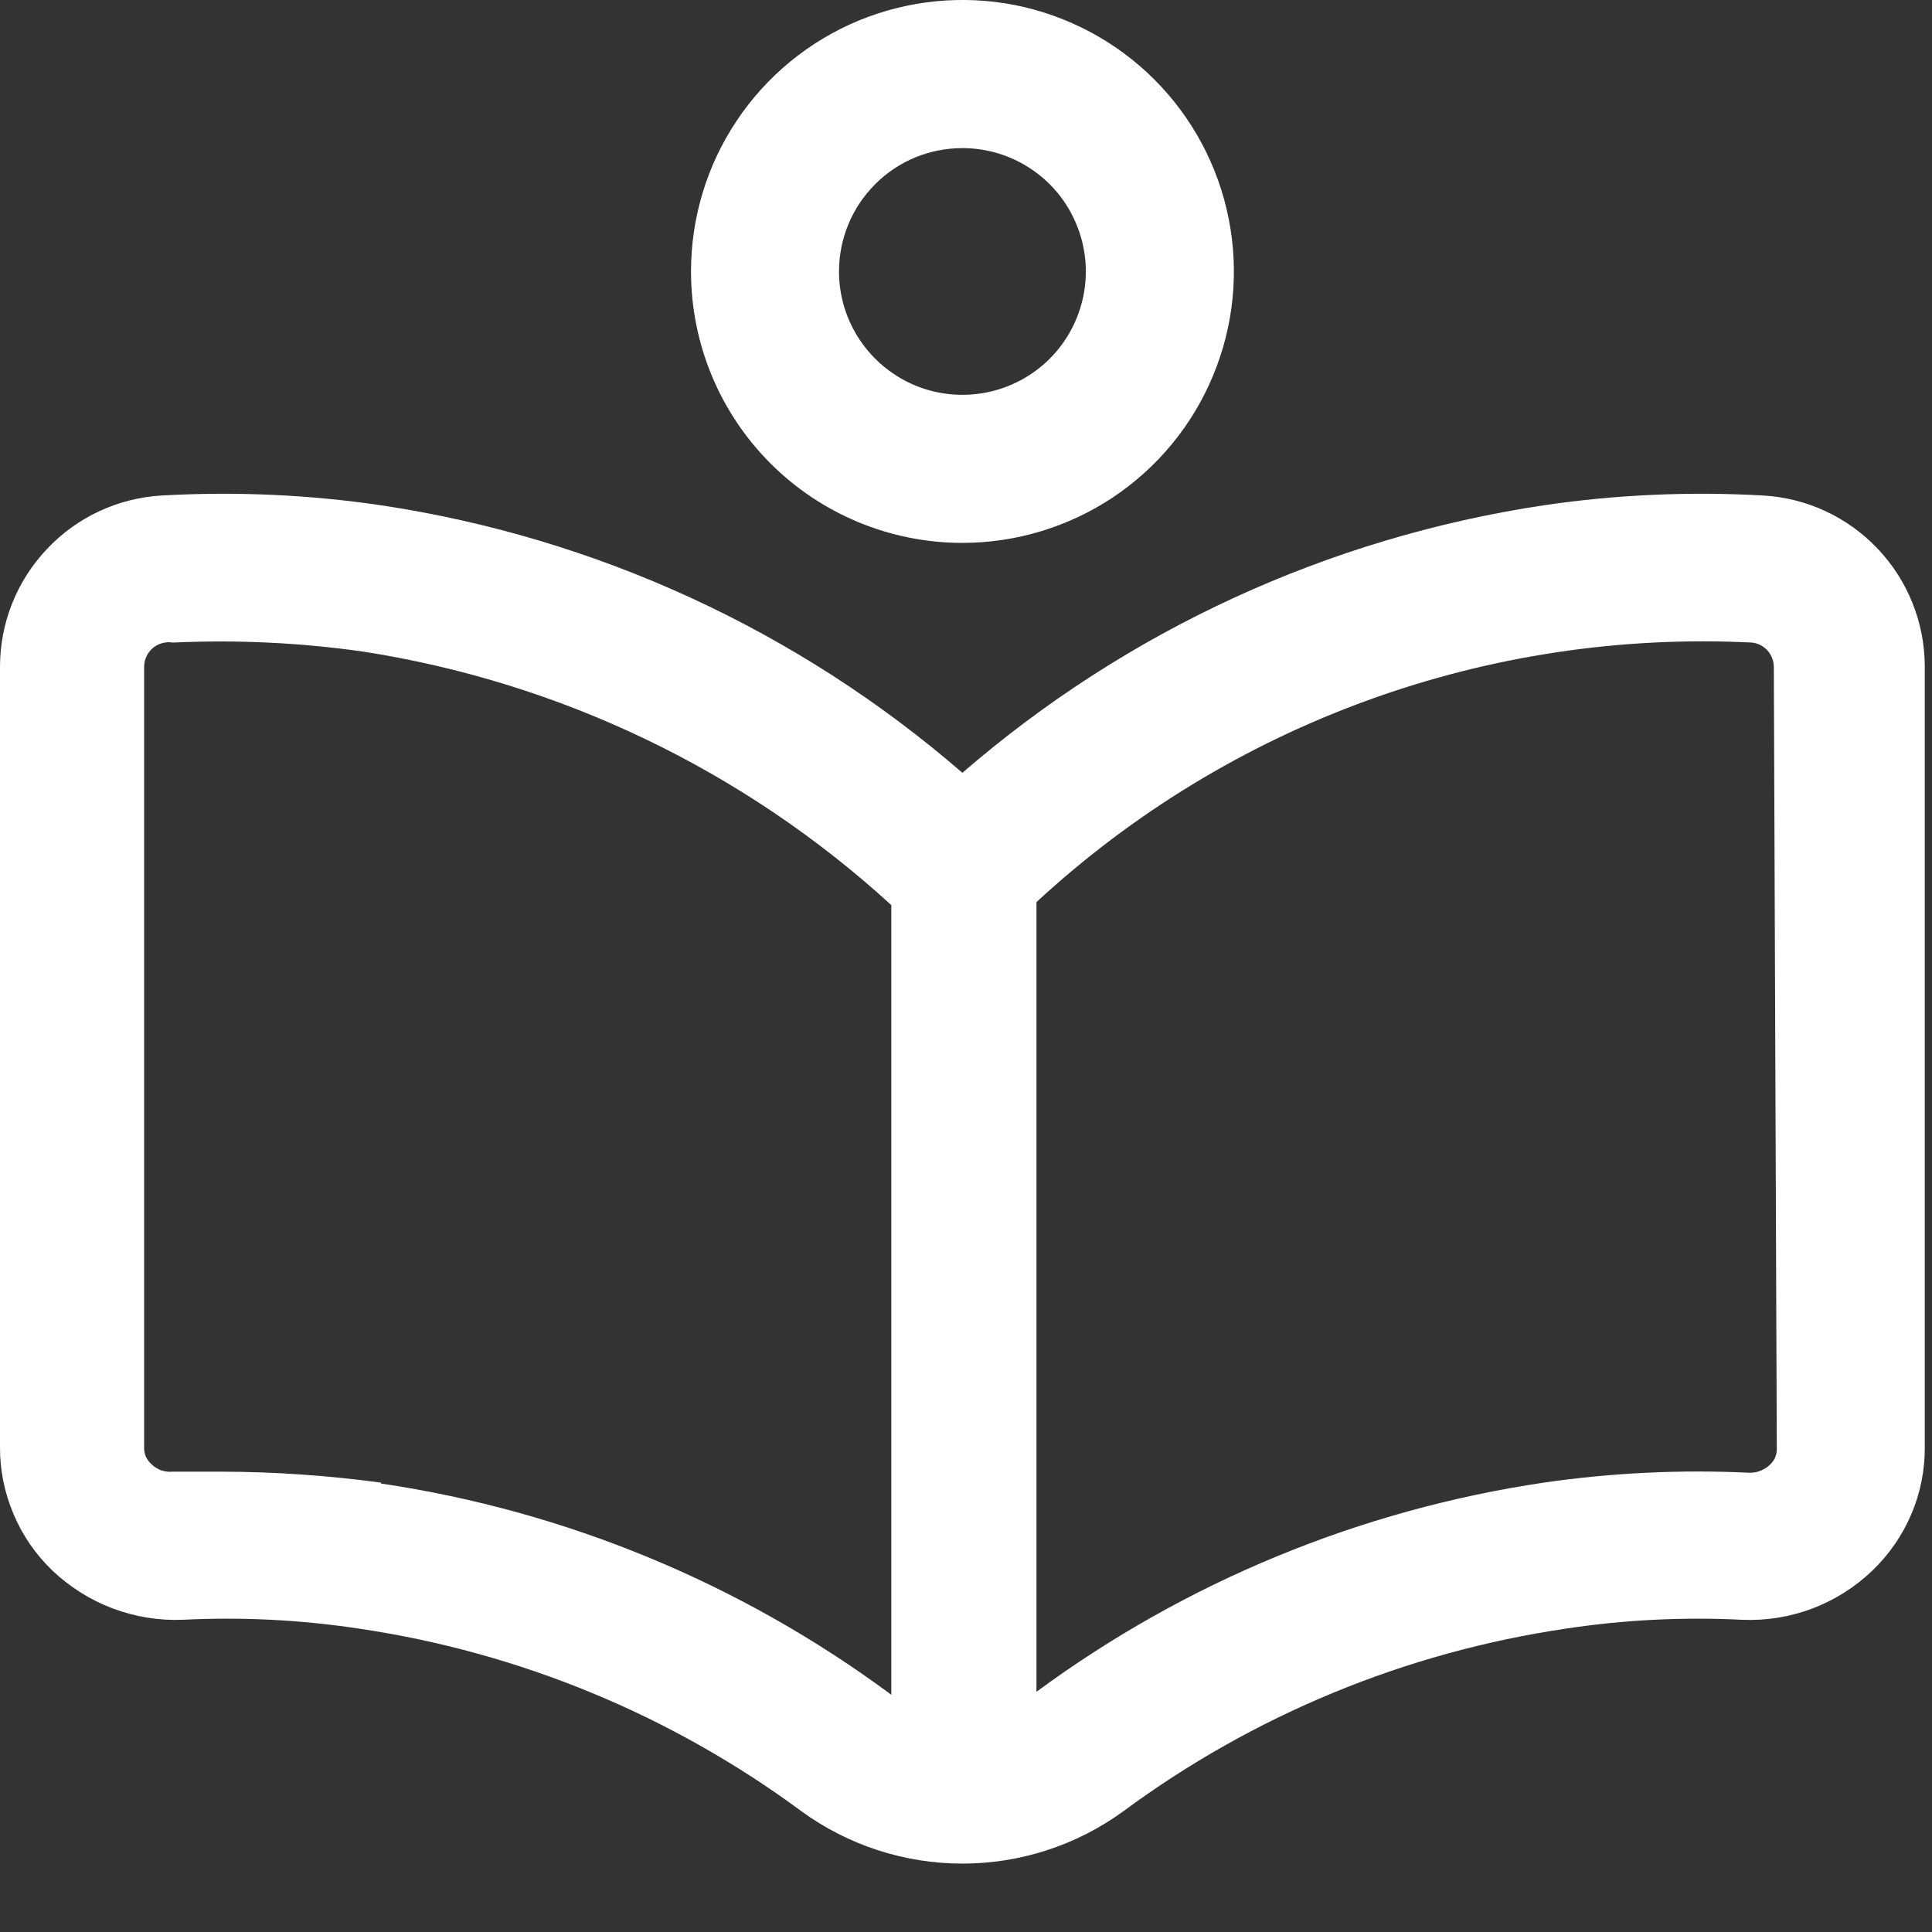 <svg width="15" height="15" viewBox="0 0 15 15" fill="none" xmlns="http://www.w3.org/2000/svg">
<rect x="0" y="0" width="15" height="15" fill="#333333" stroke="none"/>
<path d="M7.472 4.215C7.889 4.215 8.297 4.091 8.643 3.86C8.99 3.628 9.26 3.299 9.419 2.914C9.579 2.529 9.621 2.105 9.539 1.696C9.458 1.288 9.257 0.912 8.962 0.617C8.668 0.323 8.292 0.122 7.883 0.04C7.475 -0.041 7.051 0.001 6.666 0.16C6.281 0.32 5.951 0.59 5.72 0.937C5.488 1.283 5.365 1.691 5.365 2.108C5.365 2.667 5.587 3.203 5.982 3.598C6.377 3.993 6.913 4.215 7.472 4.215ZM7.472 1.15C7.662 1.15 7.847 1.206 8.004 1.311C8.162 1.416 8.285 1.566 8.357 1.741C8.43 1.916 8.449 2.109 8.412 2.294C8.375 2.48 8.284 2.651 8.15 2.785C8.016 2.919 7.845 3.01 7.659 3.047C7.473 3.084 7.281 3.065 7.106 2.993C6.931 2.92 6.781 2.797 6.676 2.64C6.57 2.482 6.514 2.297 6.514 2.108C6.514 1.853 6.615 1.61 6.795 1.43C6.974 1.25 7.218 1.15 7.472 1.15Z" fill="white"/>
<path d="M13.688 3.847C13.119 3.815 12.549 3.84 11.986 3.923C10.315 4.174 8.75 4.894 7.472 6C6.195 4.894 4.629 4.174 2.958 3.923C2.395 3.84 1.825 3.815 1.257 3.847C0.918 3.866 0.599 4.014 0.366 4.261C0.132 4.507 0.001 4.833 1.45754e-05 5.173V11.235C-0.001 11.414 0.035 11.591 0.105 11.755C0.174 11.92 0.277 12.069 0.406 12.193C0.541 12.321 0.699 12.421 0.873 12.487C1.047 12.553 1.232 12.583 1.418 12.576C1.876 12.553 2.336 12.576 2.79 12.645C4.033 12.829 5.212 13.316 6.223 14.063C6.586 14.327 7.023 14.469 7.472 14.469C7.921 14.469 8.358 14.327 8.721 14.063C9.732 13.316 10.911 12.829 12.155 12.645C12.609 12.576 13.068 12.553 13.527 12.576C13.712 12.584 13.898 12.554 14.072 12.488C14.246 12.422 14.404 12.322 14.538 12.193C14.667 12.069 14.77 11.92 14.84 11.755C14.91 11.591 14.945 11.414 14.944 11.235V5.173C14.943 4.833 14.812 4.507 14.579 4.261C14.345 4.014 14.027 3.866 13.688 3.847ZM2.958 11.511C2.549 11.456 2.137 11.427 1.724 11.426H1.341C1.31 11.429 1.279 11.425 1.25 11.415C1.221 11.404 1.194 11.387 1.173 11.365C1.155 11.348 1.141 11.328 1.131 11.306C1.122 11.283 1.118 11.259 1.119 11.235V5.173C1.12 5.145 1.126 5.118 1.138 5.094C1.15 5.069 1.167 5.048 1.188 5.03C1.209 5.013 1.234 5 1.26 4.993C1.287 4.986 1.314 4.984 1.341 4.989C1.833 4.966 2.325 4.989 2.813 5.058C4.346 5.295 5.775 5.98 6.92 7.027V13.158C5.754 12.294 4.394 11.731 2.958 11.518V11.511ZM13.795 11.242C13.796 11.267 13.792 11.291 13.783 11.314C13.774 11.336 13.759 11.356 13.741 11.373C13.719 11.394 13.692 11.41 13.663 11.421C13.634 11.432 13.604 11.436 13.573 11.434C13.043 11.409 12.511 11.435 11.986 11.511C10.56 11.723 9.208 12.28 8.047 13.135V7.004C8.792 6.315 9.668 5.782 10.622 5.436C11.576 5.09 12.59 4.938 13.603 4.989C13.65 4.994 13.693 5.017 13.724 5.052C13.755 5.088 13.772 5.133 13.772 5.18L13.795 11.242Z" fill="white"/>
</svg>
